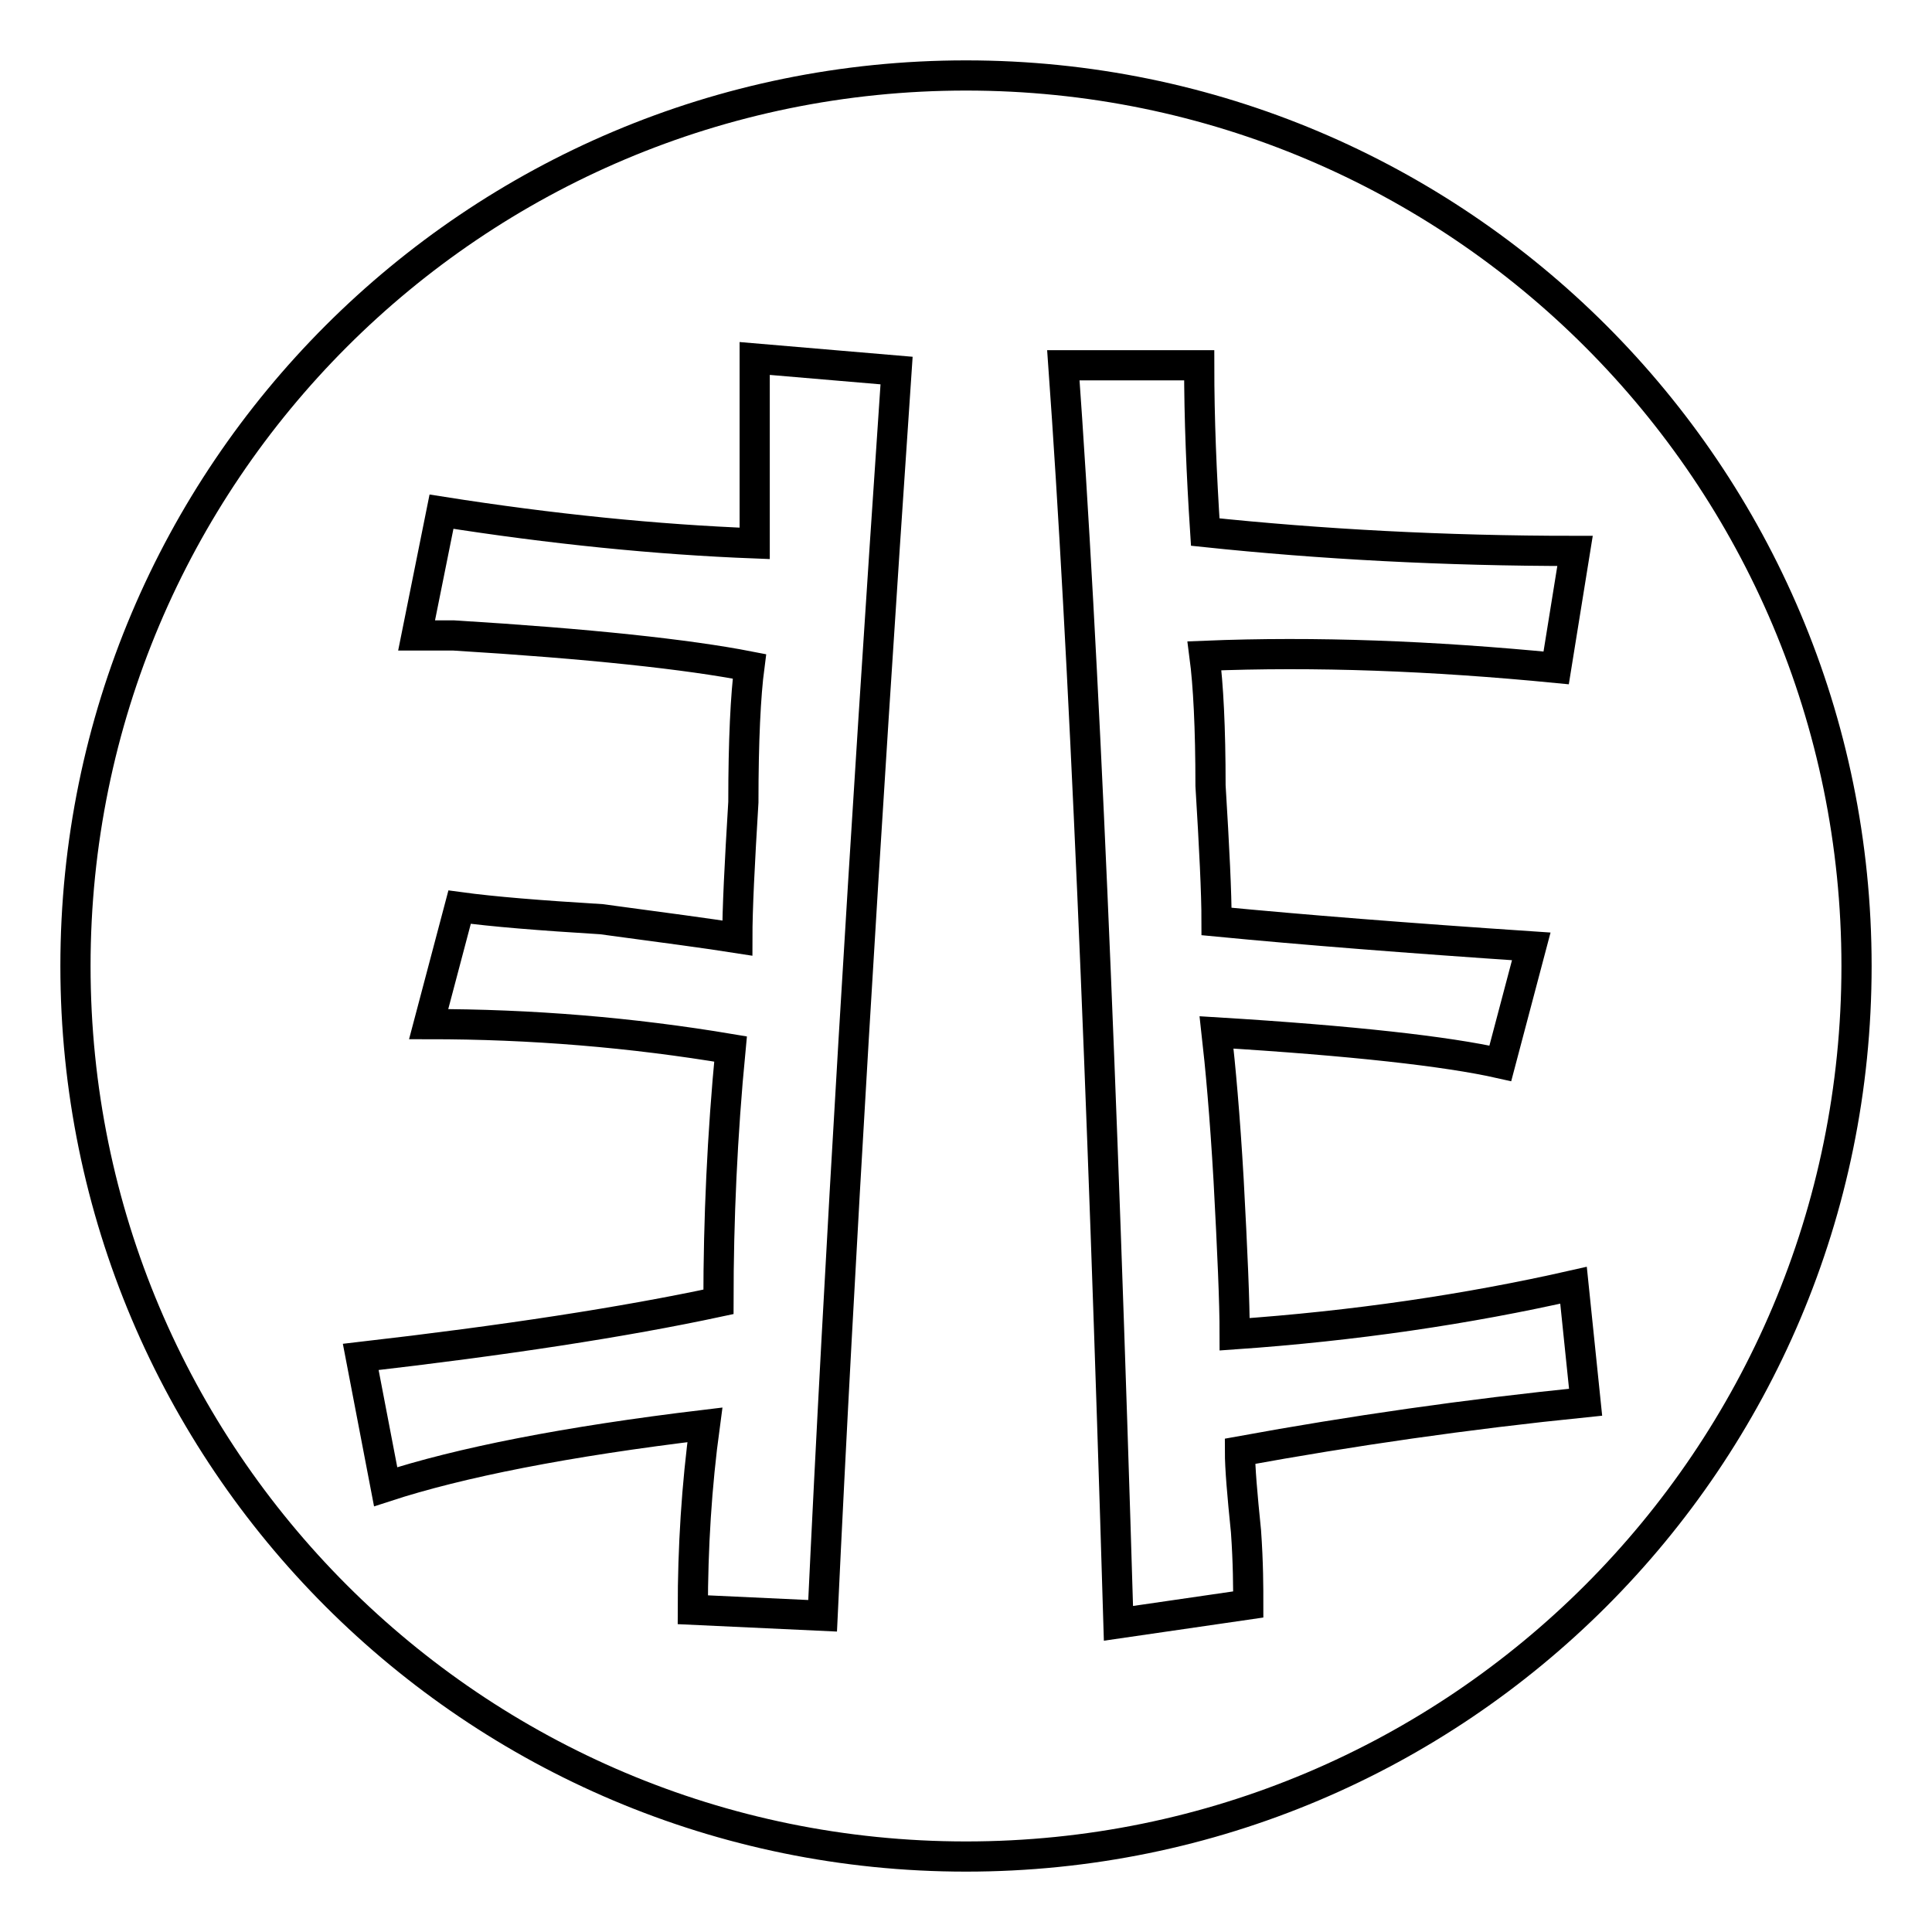 <?xml version="1.0" encoding="utf-8"?>
<!-- Svg Vector Icons : http://www.onlinewebfonts.com/icon -->
<!DOCTYPE svg PUBLIC "-//W3C//DTD SVG 1.1//EN" "http://www.w3.org/Graphics/SVG/1.1/DTD/svg11.dtd">
<svg version="1.1" xmlns="http://www.w3.org/2000/svg" xmlns:xlink="http://www.w3.org/1999/xlink" x="0px" y="0px" viewBox="0 0 256 256" enable-background="new 0 0 256 256" xml:space="preserve">
<g><g><path stroke-width="4" fill-opacity="0" stroke="#000000"  d="M51.1,197l-3.3-17.2c19.1-2.2,34.8-4.6,47.4-7.3c0-10.9,0.5-22.1,1.6-33.5c-13.1-2.2-26.4-3.3-40-3.3l4.1-15.5c4.4,0.6,10.6,1.1,18.8,1.6c8.2,1.1,14.2,1.9,18,2.5c0-3.8,0.3-9.8,0.8-18c0-8.2,0.3-14.2,0.8-18c-8.2-1.6-21.2-3-39.2-4.1c-2.2,0-3.8,0-4.9,0l3.3-16.4C73.1,70.1,87,71.5,100,72c0-7.6,0-15.8,0-24.5l18.8,1.6c-4.3,63.2-7.6,118.2-9.8,165l-17.2-0.8c0-8.2,0.5-16.4,1.6-24.5C75,191,60.9,193.8,51.1,197z M165.4,212.6l-17.2,2.5c-2.2-73.5-4.6-129.1-7.3-166.7h18c0,7.1,0.3,14.4,0.8,22.1c15.2,1.6,31.6,2.5,49,2.5l-2.5,15.5c-16.4-1.6-31.9-2.2-46.6-1.6c0.5,3.8,0.8,9.5,0.8,17.2c0.5,8.2,0.8,14.2,0.8,18c11.4,1.1,25.3,2.2,41.7,3.3l-4.1,15.5c-7.1-1.6-19.6-3-37.6-4.1c0.5,4.4,1.1,10.9,1.6,19.6c0.5,9.3,0.8,16.1,0.8,20.4c15.8-1.1,30.8-3.3,44.9-6.5l1.6,15.5c-15.8,1.6-31,3.8-45.8,6.5c0,2.2,0.3,5.7,0.8,10.6C165.4,207.1,165.4,210.4,165.4,212.6z"/><path stroke-width="4" fill-opacity="0" stroke="#000000"  d="M10,128c0,65.2,52.8,118,118,118c65.2,0,118-52.8,118-118c0-65.2-52.8-118-118-118C62.8,10,10,62.8,10,128L10,128z"/></g></g>
</svg>